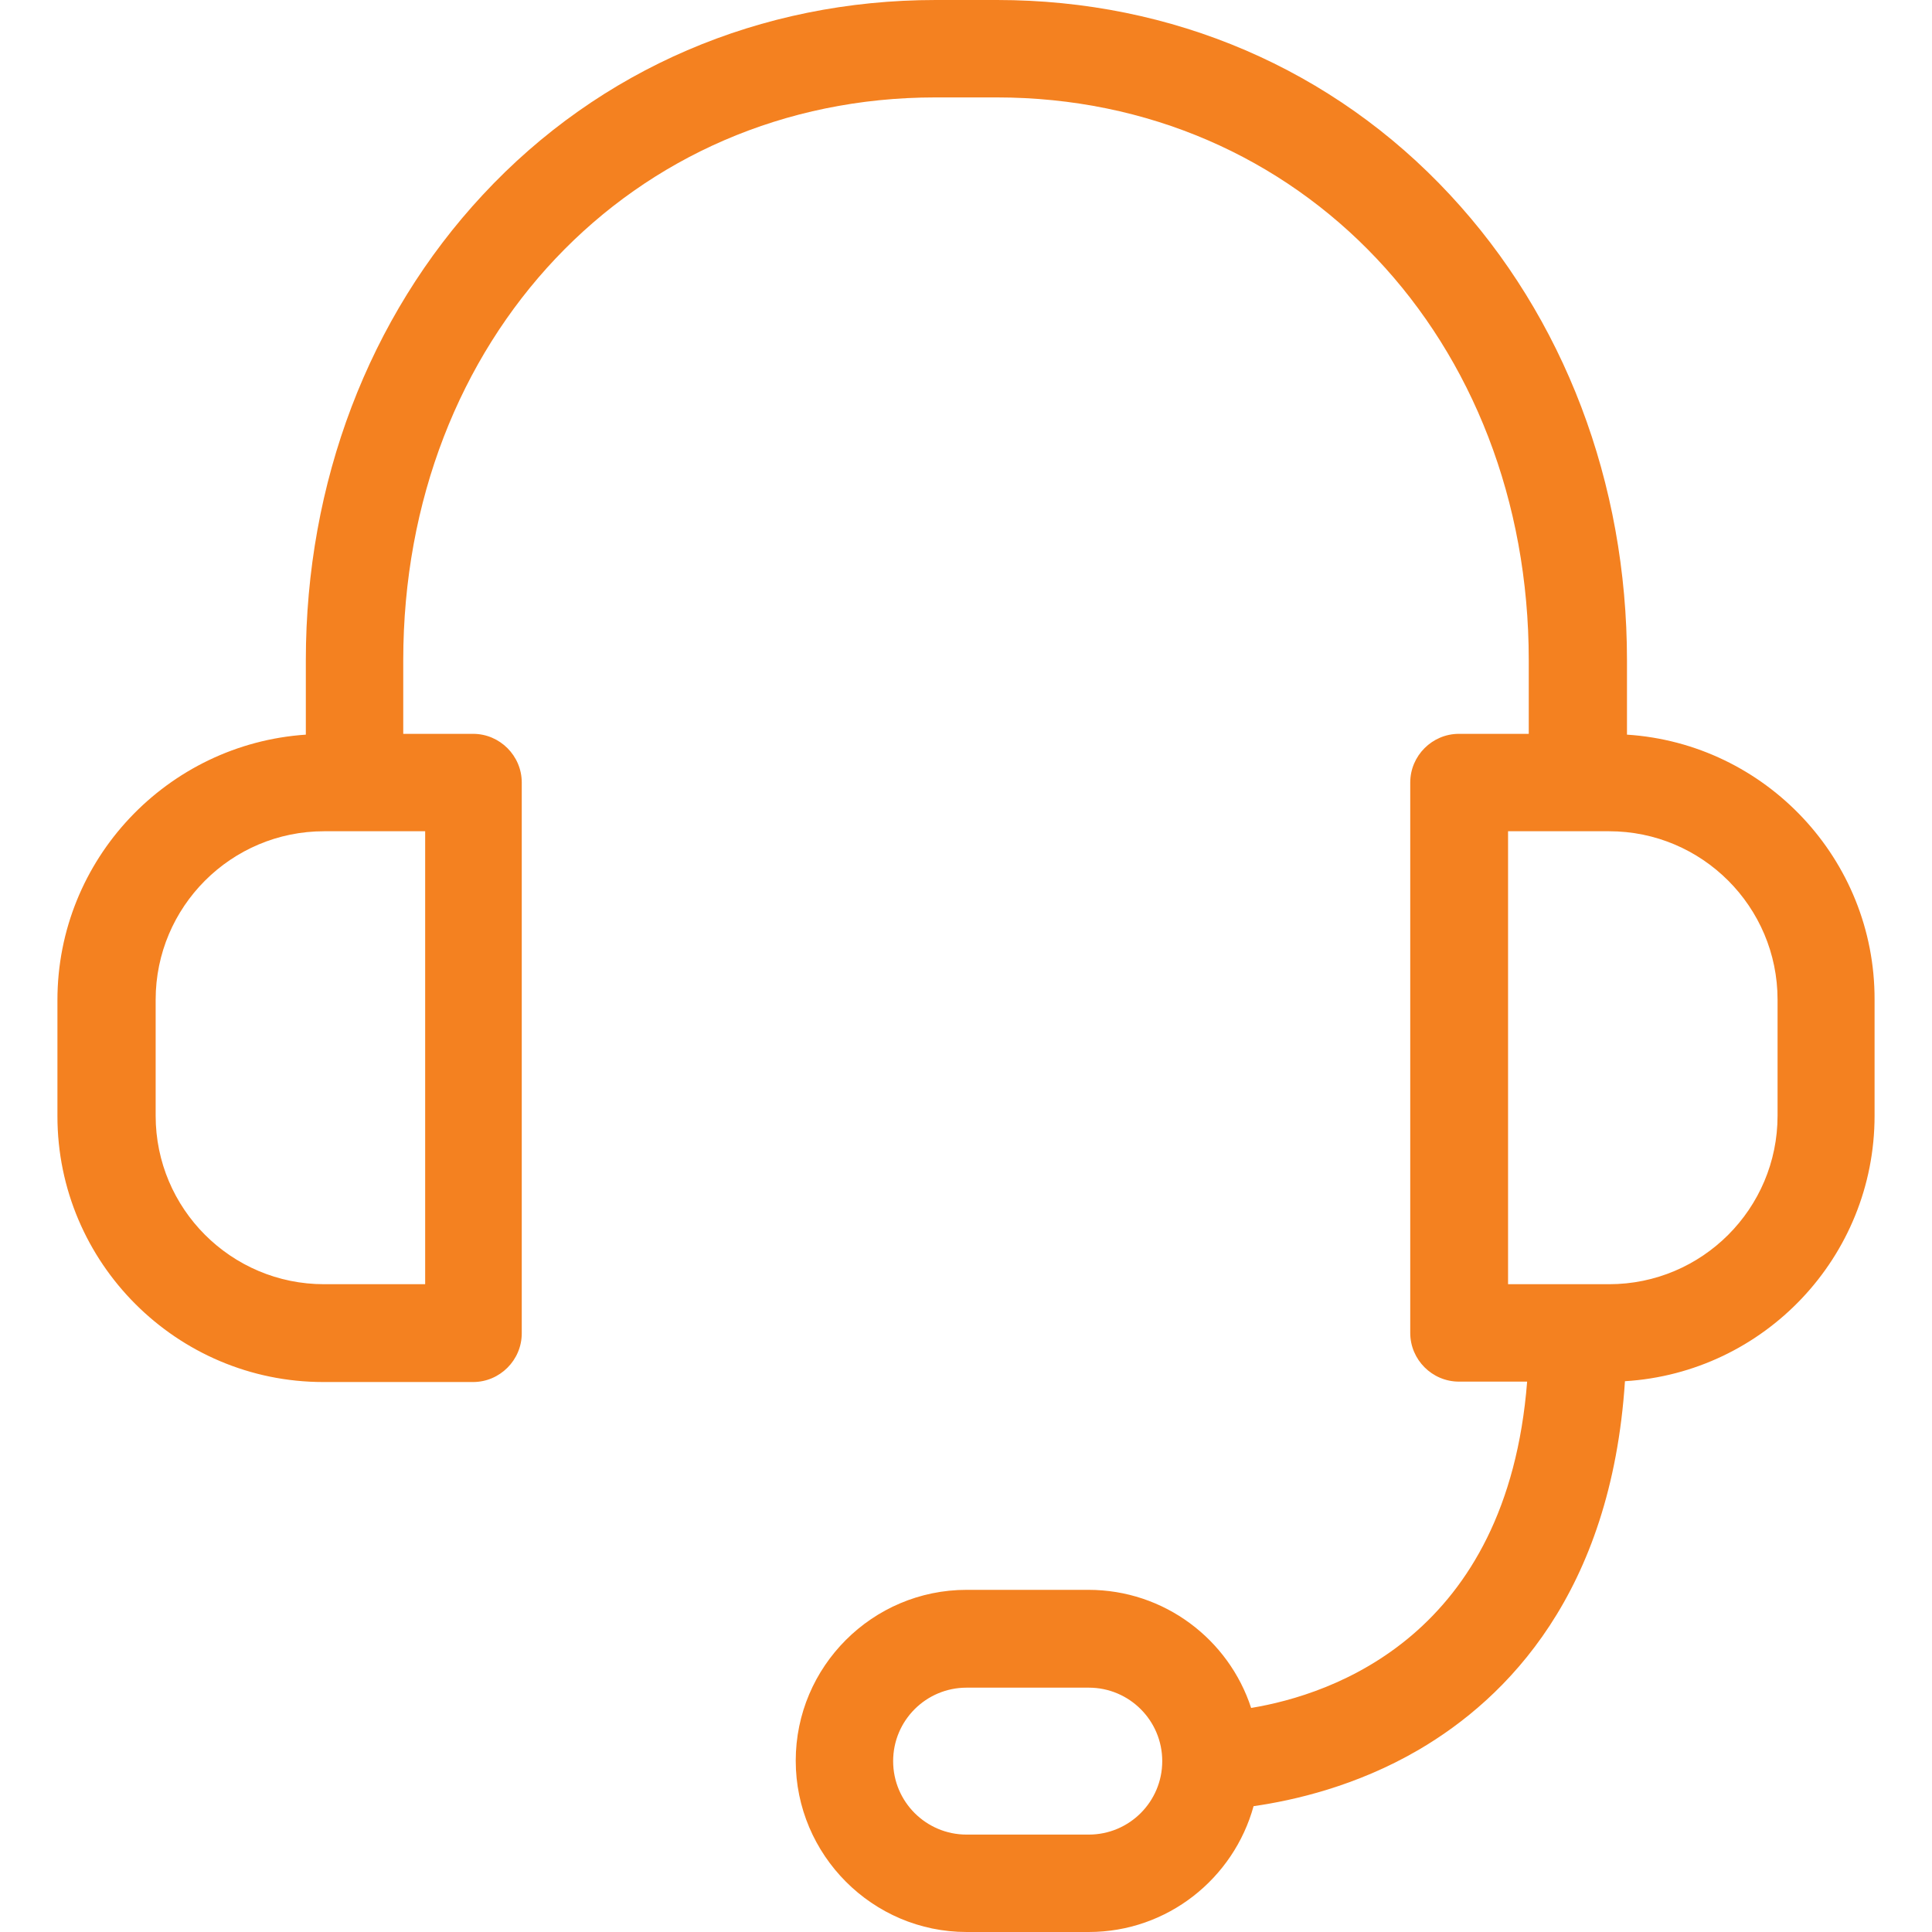 <?xml version="1.0"?>
<svg xmlns="http://www.w3.org/2000/svg" xmlns:xlink="http://www.w3.org/1999/xlink" version="1.1" id="Capa_1" x="0px" y="0px" viewBox="0 0 476 476" style="enable-background:new 0 0 476 476;" xml:space="preserve" width="100px" height="100px"><g><g>
	<path d="M400.85,181v-18.3c0-43.8-15.5-84.5-43.6-114.7c-28.8-31-68.4-48-111.6-48h-15.1c-43.2,0-82.8,17-111.6,48   c-28.1,30.2-43.6,70.9-43.6,114.7V181c-34.1,2.3-61.2,30.7-61.2,65.4V275c0,36.1,29.4,65.5,65.5,65.5h36.9c6.6,0,12-5.4,12-12   V192.8c0-6.6-5.4-12-12-12h-17.2v-18.1c0-79.1,56.4-138.7,131.1-138.7h15.1c74.8,0,131.1,59.6,131.1,138.7v18.1h-17.2   c-6.6,0-12,5.4-12,12v135.6c0,6.6,5.4,12,12,12h16.8c-4.9,62.6-48,77.1-68,80.4c-5.5-16.9-21.4-29.1-40.1-29.1h-30   c-23.2,0-42.1,18.9-42.1,42.1s18.9,42.2,42.1,42.2h30.1c19.4,0,35.7-13.2,40.6-31c9.8-1.4,25.3-4.9,40.7-13.9   c21.7-12.7,47.4-38.6,50.8-90.8c34.3-2.1,61.5-30.6,61.5-65.4v-28.6C461.95,211.7,434.95,183.2,400.85,181z M104.75,316.4h-24.9   c-22.9,0-41.5-18.6-41.5-41.5v-28.6c0-22.9,18.6-41.5,41.5-41.5h24.9V316.4z M268.25,452h-30.1c-10,0-18.1-8.1-18.1-18.1   s8.1-18.1,18.1-18.1h30.1c10,0,18.1,8.1,18.1,18.1S278.25,452,268.25,452z M437.95,274.9c0,22.9-18.6,41.5-41.5,41.5h-24.9V204.8   h24.9c22.9,0,41.5,18.6,41.5,41.5V274.9z" data-original="#000000" class="active-path" data-old_color="#000000" fill="#F48120"/>
</g></g> </svg>

